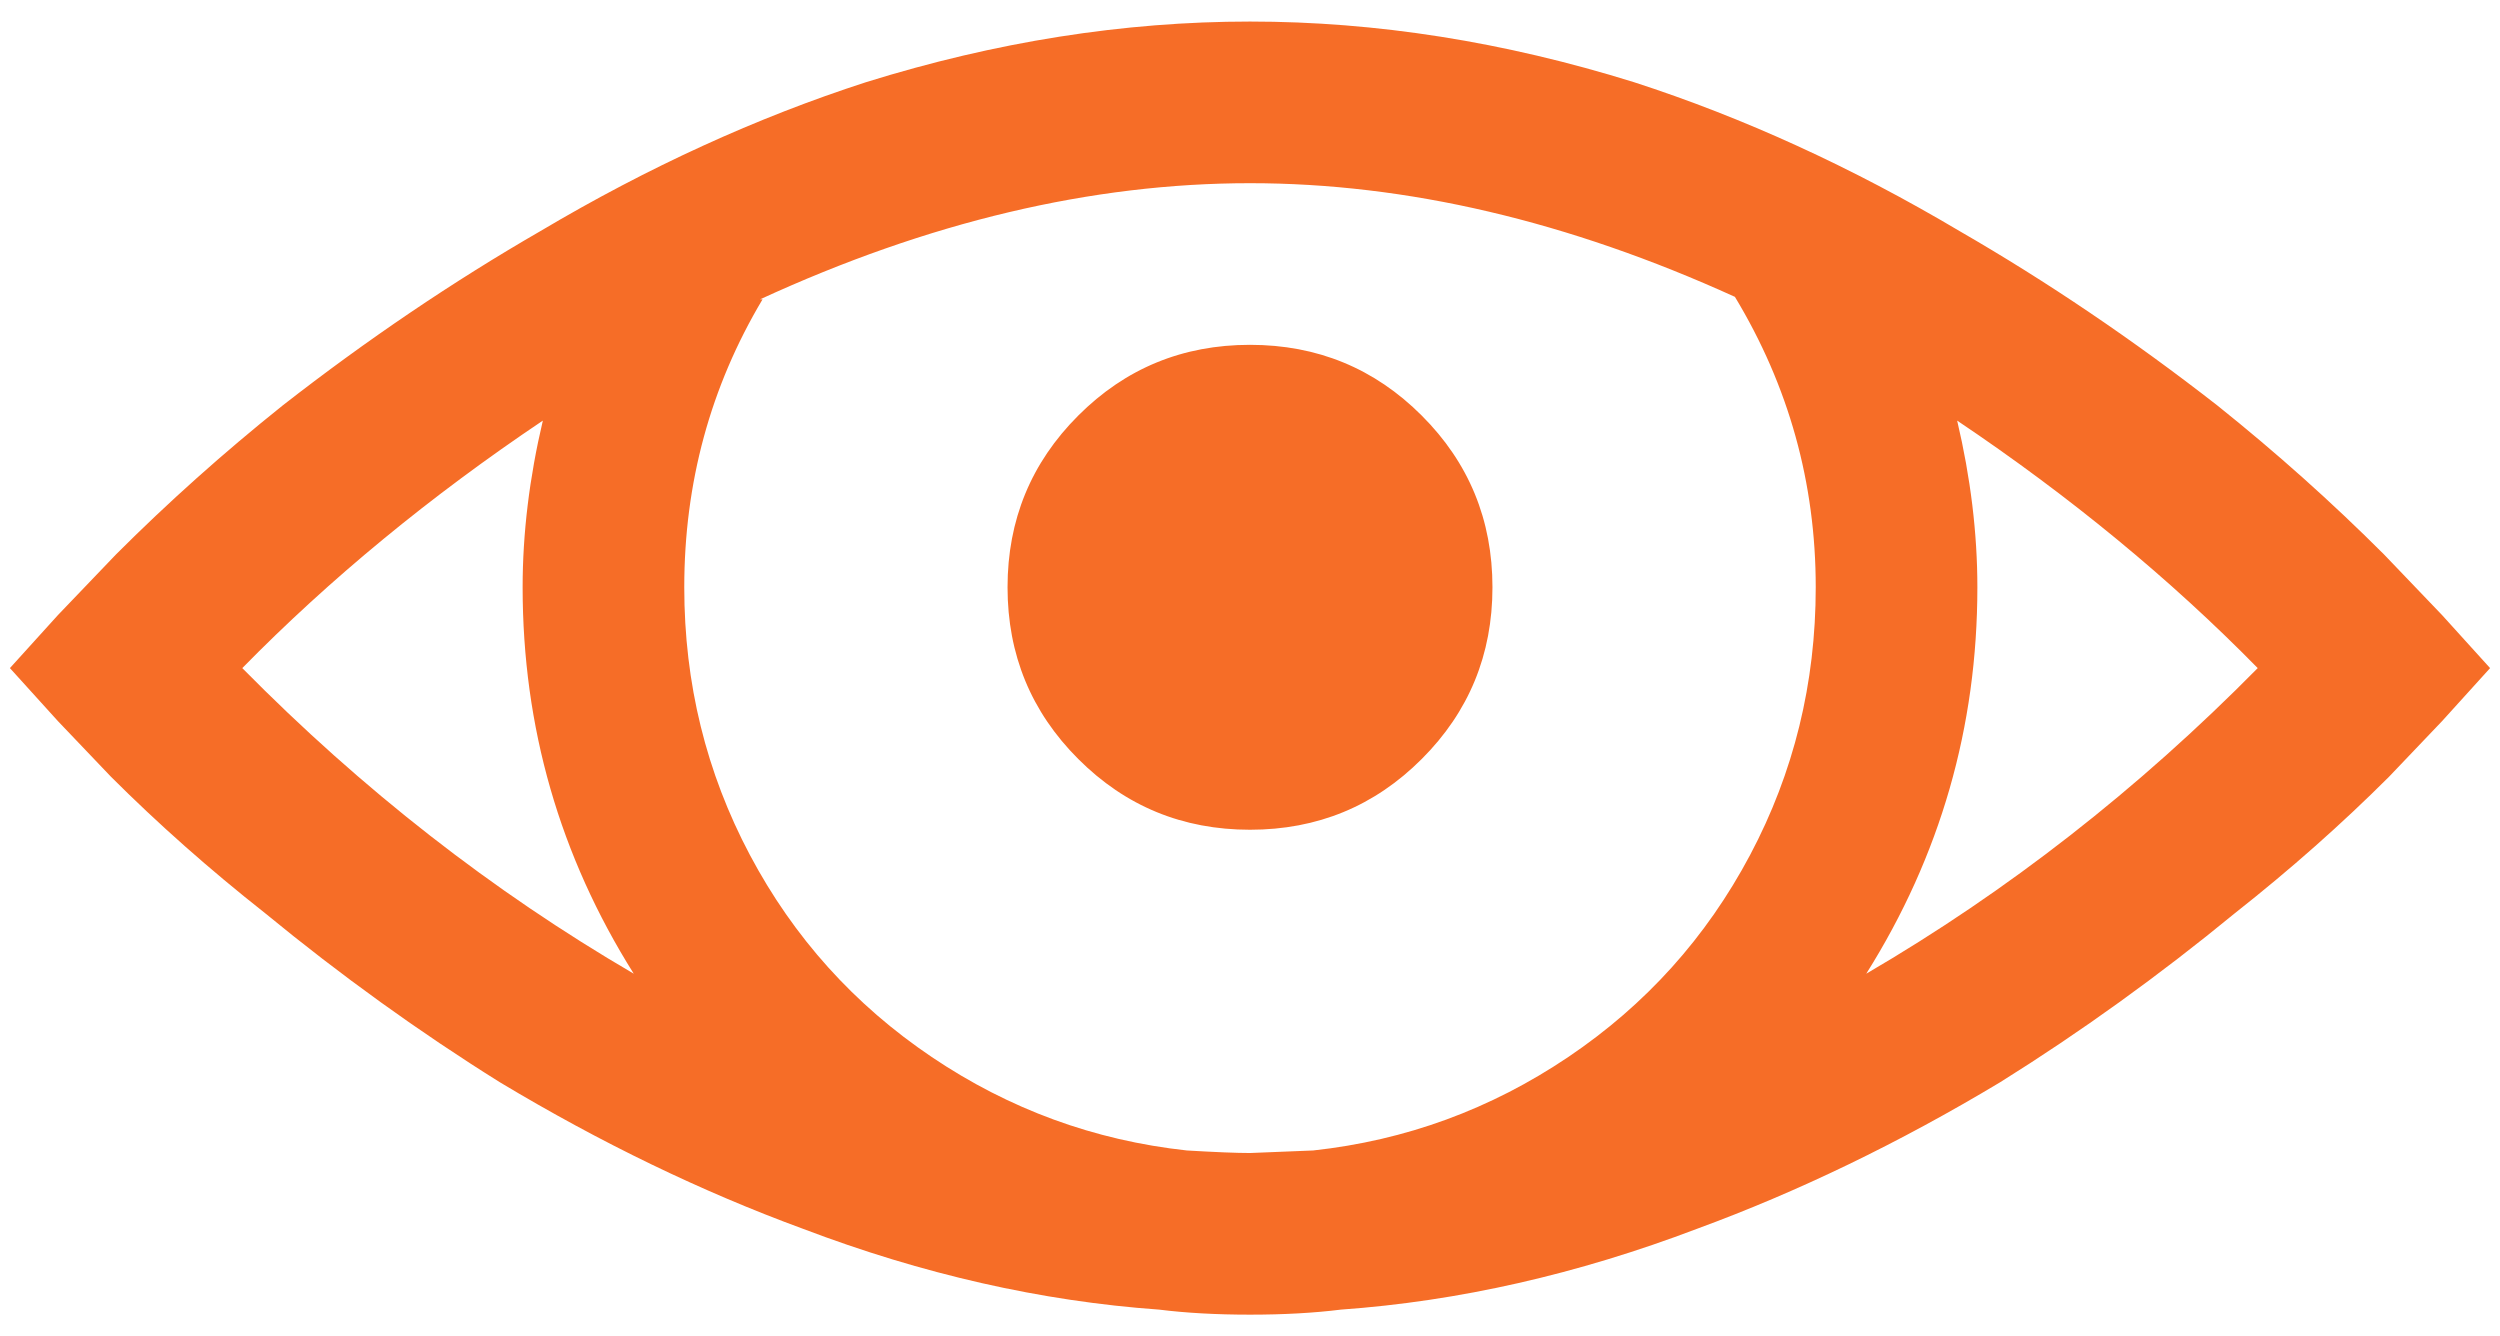 <svg xmlns="http://www.w3.org/2000/svg" width="58" height="31" viewBox="0 0 58 31" fill="none"><path d="M29 0.5C31.93 0.5 34.898 0.969 37.906 1.906C40.445 2.727 42.965 3.879 45.465 5.363C47.496 6.535 49.488 7.883 51.441 9.406C52.809 10.5 54.098 11.652 55.309 12.863L56.656 14.27L57.77 15.5L56.656 16.73L55.426 18.02C54.332 19.113 53.141 20.168 51.852 21.184C50.094 22.629 48.277 23.938 46.402 25.109C44.059 26.516 41.715 27.648 39.371 28.508C36.598 29.562 33.844 30.188 31.109 30.383C30.484 30.461 29.781 30.5 29 30.5C28.219 30.5 27.516 30.461 26.891 30.383C24.156 30.188 21.402 29.562 18.629 28.508C16.285 27.648 13.941 26.516 11.598 25.109C9.723 23.938 7.906 22.629 6.148 21.184C4.859 20.168 3.668 19.113 2.574 18.02L1.344 16.73L0.23 15.5L1.344 14.27L2.691 12.863C3.902 11.652 5.191 10.5 6.559 9.406C8.512 7.883 10.504 6.535 12.535 5.363C15.035 3.879 17.555 2.727 20.094 1.906C23.102 0.969 26.07 0.5 29 0.5ZM29 4.25C25.328 4.25 21.539 5.148 17.633 6.945H17.691C16.48 8.977 15.875 11.203 15.875 13.625C15.875 15.852 16.383 17.922 17.398 19.836C18.414 21.75 19.82 23.312 21.617 24.523C23.414 25.734 25.387 26.457 27.535 26.691C28.199 26.73 28.688 26.75 29 26.75L30.465 26.691C32.613 26.457 34.586 25.734 36.383 24.523C38.18 23.312 39.586 21.75 40.602 19.836C41.617 17.922 42.125 15.852 42.125 13.625C42.125 11.203 41.5 8.957 40.25 6.887C36.383 5.129 32.633 4.25 29 4.25ZM29 8C30.562 8 31.891 8.547 32.984 9.641C34.078 10.734 34.625 12.062 34.625 13.625C34.625 15.188 34.078 16.516 32.984 17.609C31.891 18.703 30.562 19.25 29 19.25C27.438 19.25 26.109 18.703 25.016 17.609C23.922 16.516 23.375 15.188 23.375 13.625C23.375 12.062 23.922 10.734 25.016 9.641C26.109 8.547 27.438 8 29 8ZM12.594 9.758C9.977 11.516 7.652 13.43 5.621 15.5C8.395 18.312 11.422 20.676 14.703 22.59C12.984 19.855 12.125 16.867 12.125 13.625C12.125 12.375 12.281 11.086 12.594 9.758ZM45.406 9.758C45.719 11.086 45.875 12.375 45.875 13.625C45.875 16.867 45.016 19.855 43.297 22.59C46.578 20.676 49.605 18.312 52.379 15.5C50.348 13.43 48.023 11.516 45.406 9.758Z" fill="#F66D27"></path></svg>